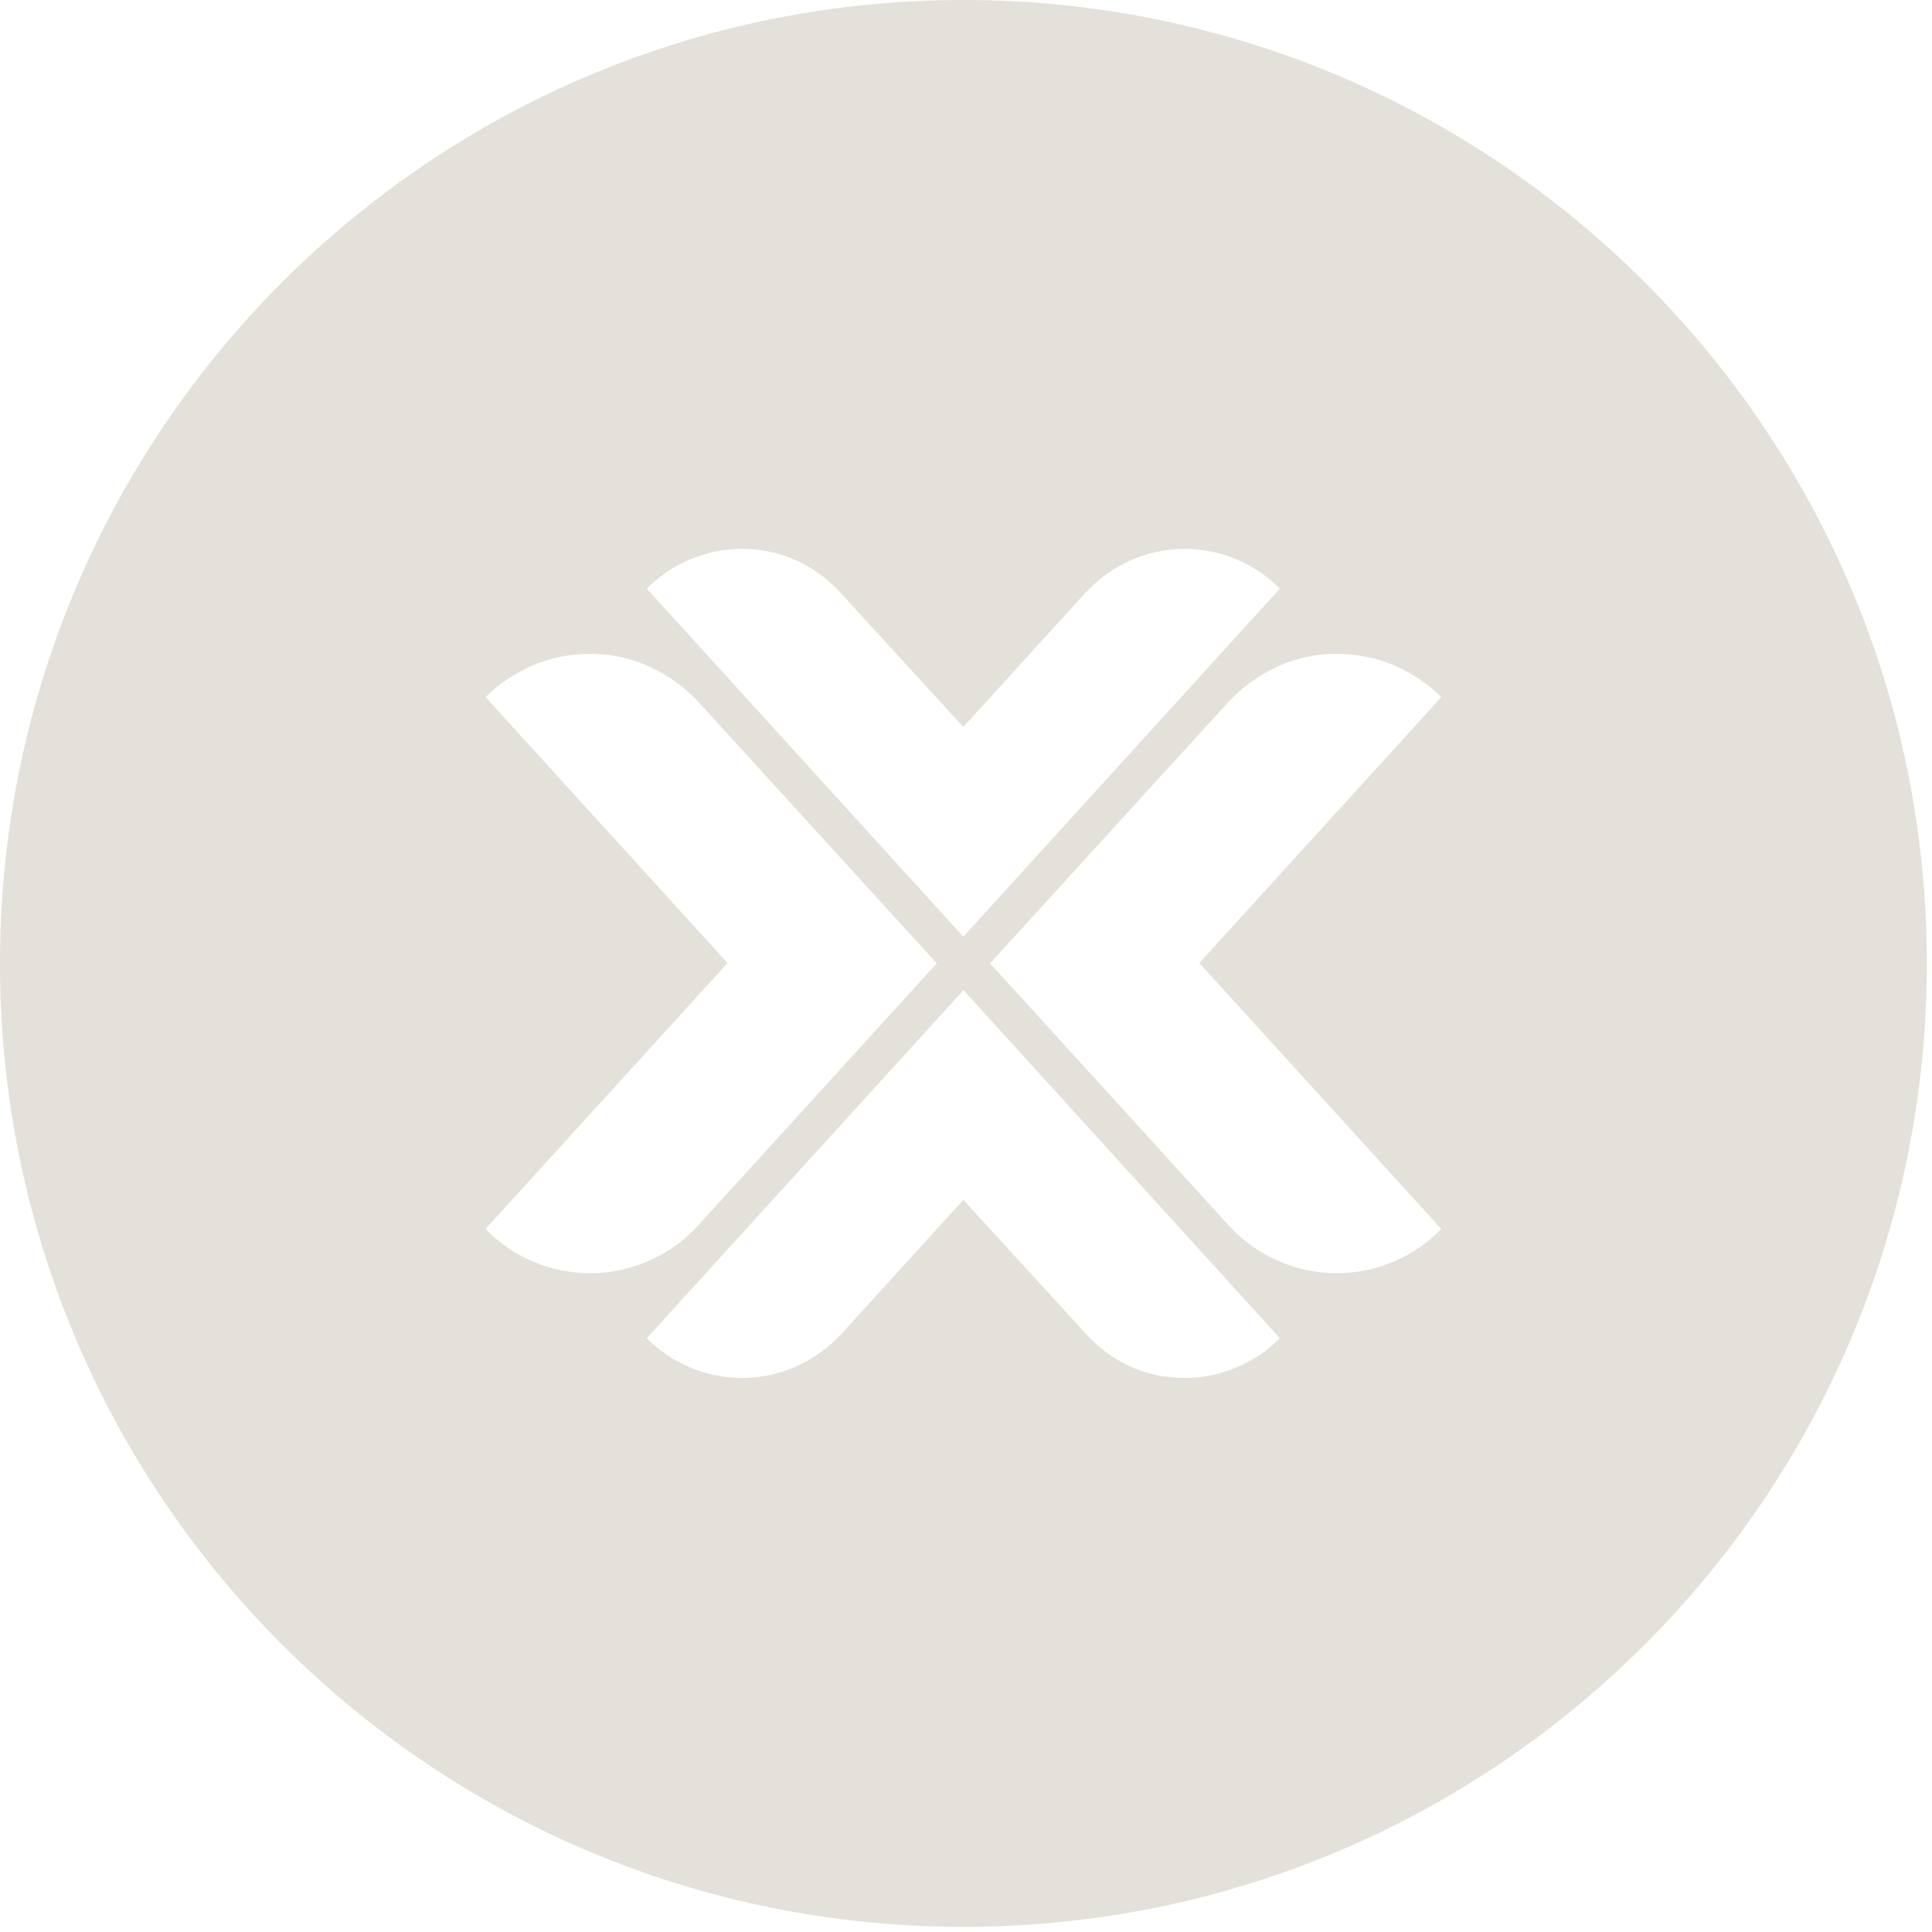 <svg width="80" height="80" viewBox="0 0 80 80" fill="none" xmlns="http://www.w3.org/2000/svg">
  <g clip-path="url(#clip0_1815_323)">
    <path fill-rule="evenodd" clip-rule="evenodd"
          d="M79.786 39.894C79.786 61.926 61.925 79.787 39.893 79.787C17.86 79.787 -0.001 61.926 -0.001 39.894C-0.001 17.861 17.86 0 39.893 0C61.925 0 79.786 17.861 79.786 39.894ZM26.779 24.372L39.89 38.788L53 24.372C52.489 23.861 51.899 23.463 51.223 23.171C50.547 22.88 49.817 22.733 49.041 22.727C48.232 22.733 47.476 22.899 46.78 23.218C46.084 23.536 45.473 23.98 44.95 24.537L39.89 30.101L34.797 24.537C34.286 23.98 33.696 23.536 33.006 23.218C32.316 22.899 31.561 22.733 30.738 22.727C29.956 22.733 29.233 22.88 28.556 23.171C27.88 23.463 27.29 23.861 26.779 24.372ZM52.999 55.415L39.895 40.998L26.778 55.415C27.289 55.925 27.879 56.323 28.556 56.615C29.232 56.907 29.962 57.053 30.737 57.059C31.547 57.053 32.302 56.887 32.999 56.569C33.695 56.25 34.305 55.806 34.829 55.249L39.889 49.685L44.982 55.249C45.492 55.806 46.083 56.25 46.772 56.569C47.462 56.887 48.218 57.053 49.04 57.059C49.823 57.053 50.546 56.907 51.222 56.615C51.898 56.323 52.489 55.925 52.999 55.415ZM28.915 29.059L38.79 39.89L28.915 50.736C28.357 51.354 27.693 51.832 26.922 52.184C26.151 52.536 25.327 52.716 24.436 52.722C23.586 52.716 22.788 52.55 22.051 52.231C21.306 51.912 20.662 51.46 20.104 50.888L30.125 39.877L20.104 28.866C20.662 28.314 21.313 27.876 22.051 27.557C22.788 27.238 23.586 27.078 24.436 27.072C25.32 27.078 26.144 27.258 26.908 27.61C27.673 27.962 28.344 28.447 28.915 29.059ZM50.871 29.059L40.996 39.89L50.871 50.736C51.429 51.354 52.094 51.832 52.865 52.184C53.636 52.536 54.46 52.716 55.35 52.722C56.201 52.716 56.992 52.55 57.736 52.231C58.48 51.912 59.125 51.46 59.683 50.888L49.662 39.877L59.683 28.866C59.125 28.314 58.474 27.876 57.736 27.557C56.998 27.238 56.201 27.078 55.35 27.072C54.466 27.078 53.642 27.258 52.878 27.61C52.114 27.962 51.443 28.447 50.871 29.059Z"
          fill="#E4E0DA"/>
  </g>
  <defs>
    <clipPath id="clip0_1815_323">
      <rect width="79.787" height="79.787" fill="white" transform="translate(-0.001)"/>
    </clipPath>
  </defs>
</svg>
